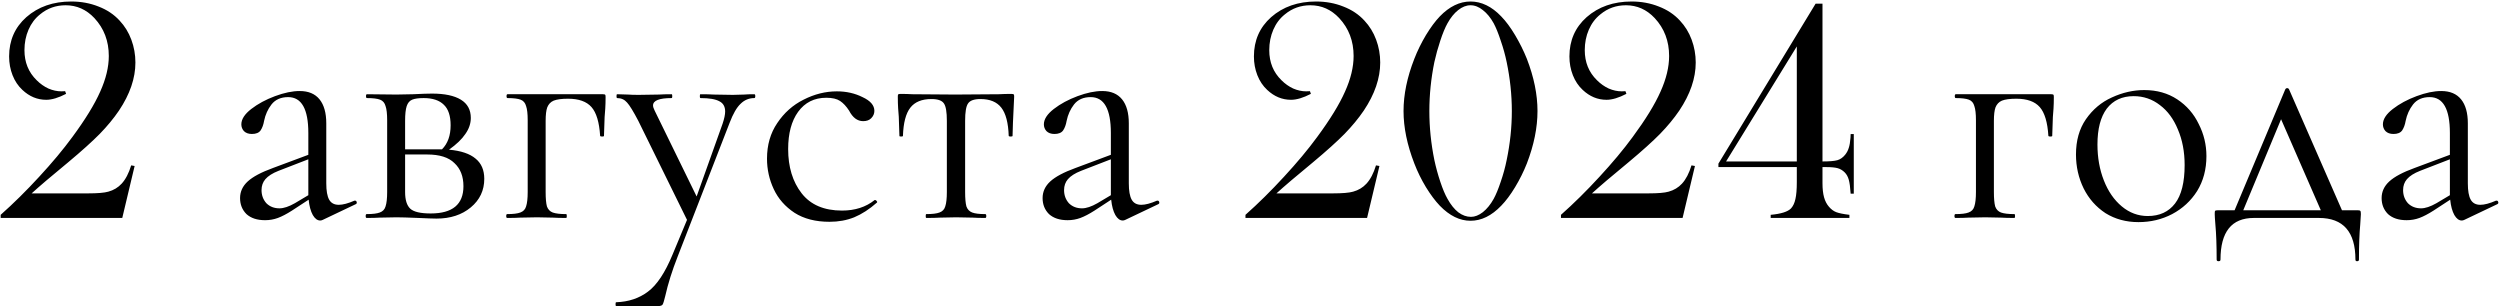 <?xml version="1.0" encoding="UTF-8"?> <svg xmlns="http://www.w3.org/2000/svg" width="1560" height="191" viewBox="0 0 1560 191" fill="none"><path d="M76.293 136H0.414V134.047C8.422 126.951 16.43 119.04 24.438 110.316C32.51 101.592 39.411 93.324 45.141 85.512C53.214 74.574 59.008 65.134 62.523 57.191C66.104 49.249 67.894 41.827 67.894 34.926C67.894 25.616 64.9 17.738 58.91 11.293C53.897 5.954 47.908 3.285 40.941 3.285C34.887 3.285 29.581 5.173 25.023 8.949C21.898 11.423 19.49 14.613 17.797 18.52C16.104 22.426 15.258 26.69 15.258 31.312C15.258 38.865 17.797 45.115 22.875 50.062C25.088 52.276 27.53 54.001 30.199 55.238C32.934 56.41 35.635 56.996 38.305 56.996C38.825 56.996 39.607 56.964 40.648 56.898L41.234 58.559C36.482 61.033 32.348 62.27 28.832 62.27C23.298 62.27 18.35 60.219 13.988 56.117C11.319 53.643 9.268 50.583 7.836 46.938C6.404 43.292 5.688 39.385 5.688 35.219C5.688 25.258 9.268 17.087 16.43 10.707C23.852 4.197 33.194 0.941 44.457 0.941C50.577 0.941 56.241 1.983 61.449 4.066C66.723 6.085 71.117 9.014 74.633 12.855C77.823 16.241 80.264 20.212 81.957 24.77C83.65 29.327 84.496 34.079 84.496 39.027C84.496 48.793 81.078 58.786 74.242 69.008C70.922 73.891 66.918 78.741 62.23 83.559C57.543 88.311 51.033 94.171 42.699 101.137C32.022 109.926 24.372 116.436 19.75 120.668H55.004C60.928 120.668 65.128 120.31 67.602 119.594C70.922 118.682 73.689 117.022 75.902 114.613C78.376 111.944 80.362 108.135 81.859 103.188L84.008 103.578L76.293 136ZM221.598 125.2C222.131 125.2 222.464 125.533 222.598 126.2C222.731 126.733 222.531 127.133 221.998 127.4L201.398 137.2C200.864 137.467 200.331 137.6 199.798 137.6C198.064 137.6 196.531 136.467 195.198 134.2C193.864 131.8 192.998 128.6 192.598 124.6L182.198 131.4C178.864 133.533 175.931 135.067 173.398 136C170.864 136.933 168.198 137.4 165.398 137.4C160.464 137.4 156.598 136.133 153.798 133.6C151.131 130.933 149.798 127.6 149.798 123.6C149.798 119.6 151.398 116.133 154.598 113.2C157.798 110.267 163.064 107.467 170.398 104.8L192.398 96.6V83C192.398 68.067 188.198 60.6 179.798 60.6C175.264 60.6 171.798 62.133 169.398 65.2C167.131 68.133 165.598 71.533 164.798 75.4C164.398 77.8 163.664 79.8 162.598 81.4C161.531 82.867 159.731 83.6 157.198 83.6C155.064 83.6 153.398 83 152.198 81.8C151.131 80.6 150.598 79.2 150.598 77.6C150.598 74.4 152.664 71.2 156.798 68C160.931 64.8 165.864 62.133 171.598 60C177.331 57.867 182.464 56.8 186.998 56.8C192.464 56.8 196.598 58.533 199.398 62C202.198 65.467 203.598 70.467 203.598 77V114.4C203.598 119.067 204.198 122.467 205.398 124.6C206.598 126.733 208.598 127.8 211.398 127.8C213.931 127.8 217.198 126.933 221.198 125.2H221.598ZM192.398 121.8V120.8V99.4L173.798 106.6C170.064 108.067 167.331 109.8 165.598 111.8C163.998 113.667 163.198 115.933 163.198 118.6C163.198 121.8 164.198 124.533 166.198 126.8C168.331 128.933 171.064 130 174.398 130C177.064 130 180.264 128.933 183.998 126.8L192.398 121.8ZM280.187 93.4C287.653 94.067 293.187 95.933 296.787 99C300.387 101.933 302.187 106.133 302.187 111.6C302.187 118.8 299.387 124.733 293.787 129.4C288.187 134.067 281.053 136.4 272.387 136.4C270.387 136.4 266.587 136.267 260.987 136C254.587 135.733 250.053 135.6 247.387 135.6L236.787 135.8C234.92 135.933 232.253 136 228.787 136C228.387 136 228.187 135.6 228.187 134.8C228.187 134 228.387 133.6 228.787 133.6C232.52 133.6 235.253 133.267 236.987 132.6C238.853 131.933 240.053 130.667 240.587 128.8C241.253 126.8 241.587 123.8 241.587 119.8V75C241.587 71 241.253 68.067 240.587 66.2C240.053 64.2 238.92 62.867 237.187 62.2C235.453 61.533 232.72 61.2 228.987 61.2C228.587 61.2 228.387 60.8 228.387 60C228.387 59.2 228.587 58.8 228.987 58.8L247.387 59L257.787 58.8C263.12 58.533 267.053 58.4 269.587 58.4C277.453 58.4 283.453 59.667 287.587 62.2C291.72 64.733 293.787 68.533 293.787 73.6C293.787 77.067 292.653 80.4 290.387 83.6C288.253 86.8 284.853 90.067 280.187 93.4ZM264.387 61.2C261.187 61.2 258.787 61.533 257.187 62.2C255.587 62.867 254.453 64.2 253.787 66.2C253.12 68.2 252.787 71.267 252.787 75.4V93.2H273.587H275.787C279.387 89.6 281.187 84.6 281.187 78.2C281.187 72.333 279.787 68.067 276.987 65.4C274.187 62.6 269.987 61.2 264.387 61.2ZM268.787 133.2C282.387 133.2 289.187 127.533 289.187 116.2C289.187 110.067 287.32 105.267 283.587 101.8C279.987 98.2 274.32 96.4 266.587 96.4H252.787V119.8C252.787 124.733 253.853 128.2 255.987 130.2C258.12 132.2 262.387 133.2 268.787 133.2ZM376.282 58.8C377.082 58.8 377.549 58.933 377.682 59.2C377.815 59.333 377.882 59.8 377.882 60.6C377.882 63.267 377.815 65.667 377.682 67.8C377.549 69.8 377.415 71.533 377.282 73L376.882 84.8C376.882 85.067 376.482 85.2 375.682 85.2C375.015 85.2 374.615 85.067 374.482 84.8C373.949 76.267 372.149 70.267 369.082 66.8C366.015 63.333 361.149 61.6 354.482 61.6C350.482 61.6 347.482 62 345.482 62.8C343.615 63.6 342.282 65 341.482 67C340.815 68.867 340.482 71.667 340.482 75.4V119.8C340.482 123.8 340.749 126.8 341.282 128.8C341.949 130.667 343.149 131.933 344.882 132.6C346.749 133.267 349.549 133.6 353.282 133.6C353.549 133.6 353.682 134 353.682 134.8C353.682 135.6 353.549 136 353.282 136C349.815 136 347.082 135.933 345.082 135.8L335.082 135.6L324.482 135.8C322.615 135.933 319.949 136 316.482 136C316.082 136 315.882 135.6 315.882 134.8C315.882 134 316.082 133.6 316.482 133.6C320.215 133.6 322.949 133.267 324.682 132.6C326.549 131.933 327.749 130.667 328.282 128.8C328.949 126.8 329.282 123.8 329.282 119.8V75C329.282 71 328.949 68.067 328.282 66.2C327.749 64.2 326.615 62.867 324.882 62.2C323.149 61.533 320.415 61.2 316.682 61.2C316.282 61.2 316.082 60.8 316.082 60C316.082 59.2 316.282 58.8 316.682 58.8H376.282ZM470.696 58.8C471.096 58.8 471.296 59.2 471.296 60C471.296 60.8 471.096 61.2 470.696 61.2C467.363 61.2 464.496 62.4 462.096 64.8C459.696 67.067 457.429 71 455.296 76.6L422.896 160C419.429 168.8 416.829 177.067 415.096 184.8C414.429 187.6 413.896 189.333 413.496 190C413.096 190.667 412.096 191 410.496 191H384.496C384.229 191 384.096 190.6 384.096 189.8C384.096 189 384.229 188.6 384.496 188.6C392.229 188.333 398.829 186.133 404.296 182C409.896 177.867 415.029 170.133 419.696 158.8L428.696 137.2L398.296 75.4C395.229 69.533 392.896 65.733 391.296 64C389.696 62.133 387.629 61.2 385.096 61.2C384.829 61.2 384.696 60.8 384.696 60C384.696 59.2 384.829 58.8 385.096 58.8L391.896 59C393.496 59.133 395.696 59.2 398.496 59.2L411.296 59C413.163 58.867 415.763 58.8 419.096 58.8C419.363 58.8 419.496 59.2 419.496 60C419.496 60.8 419.363 61.2 419.096 61.2C411.363 61.2 407.496 62.733 407.496 65.8C407.496 66.6 407.829 67.667 408.496 69L434.696 122.6L450.896 77.2C451.963 74 452.496 71.467 452.496 69.6C452.496 66.533 451.296 64.4 448.896 63.2C446.496 61.867 442.563 61.2 437.096 61.2C436.829 61.2 436.696 60.8 436.696 60C436.696 59.2 436.829 58.8 437.096 58.8C440.696 58.8 443.429 58.867 445.296 59L457.296 59.2L464.496 59C465.829 58.867 467.896 58.8 470.696 58.8ZM517.61 138.4C508.943 138.4 501.677 136.533 495.81 132.8C489.943 128.933 485.61 124 482.81 118C480.01 112 478.61 105.667 478.61 99C478.61 90.467 480.743 83.067 485.01 76.8C489.277 70.4 494.743 65.533 501.41 62.2C508.21 58.733 515.143 57 522.21 57C528.077 57 533.41 58.2 538.21 60.6C543.143 62.867 545.61 65.733 545.61 69.2C545.61 70.933 544.943 72.467 543.61 73.8C542.41 75 540.743 75.6 538.61 75.6C535.01 75.6 532.077 73.4 529.81 69C528.077 66.333 526.21 64.333 524.21 63C522.21 61.667 519.343 61 515.61 61C508.143 61 502.277 63.933 498.01 69.8C493.877 75.533 491.81 83.267 491.81 93C491.81 104.2 494.61 113.4 500.21 120.6C505.81 127.8 514.21 131.4 525.41 131.4C533.543 131.4 540.343 129.2 545.81 124.8H546.01C546.41 124.8 546.743 125 547.01 125.4C547.41 125.8 547.477 126.133 547.21 126.4C542.543 130.533 537.81 133.6 533.01 135.6C528.343 137.467 523.21 138.4 517.61 138.4ZM578.037 136C577.77 136 577.637 135.6 577.637 134.8C577.637 134 577.77 133.6 578.037 133.6C581.77 133.6 584.503 133.267 586.237 132.6C588.103 131.933 589.303 130.667 589.837 128.8C590.503 126.8 590.837 123.8 590.837 119.8V75.4C590.837 69.933 590.237 66.333 589.037 64.6C587.837 62.733 585.237 61.8 581.237 61.8C575.237 61.8 570.837 63.6 568.037 67.2C565.237 70.8 563.703 76.667 563.437 84.8C563.437 85.067 563.037 85.2 562.237 85.2C561.57 85.2 561.237 85.067 561.237 84.8L560.837 72.8C560.703 71.333 560.57 69.6 560.437 67.6C560.303 65.467 560.237 63.067 560.237 60.4C560.237 59.6 560.303 59.133 560.437 59C560.57 58.733 561.037 58.6 561.837 58.6C564.637 58.6 567.103 58.667 569.237 58.8L596.037 59L623.437 58.8C625.703 58.667 628.237 58.6 631.037 58.6C631.97 58.6 632.503 58.733 632.637 59C632.77 59.133 632.837 59.6 632.837 60.4C632.17 73.733 631.837 81.867 631.837 84.8C631.837 85.067 631.437 85.2 630.637 85.2C629.97 85.2 629.57 85.067 629.437 84.8C629.17 76.667 627.637 70.8 624.837 67.2C622.037 63.6 617.703 61.8 611.837 61.8C607.837 61.8 605.237 62.733 604.037 64.6C602.837 66.333 602.237 69.933 602.237 75.4V119.8C602.237 123.8 602.503 126.8 603.037 128.8C603.703 130.667 604.903 131.933 606.637 132.6C608.37 133.267 611.103 133.6 614.837 133.6C615.237 133.6 615.437 134 615.437 134.8C615.437 135.6 615.237 136 614.837 136C611.503 136 608.903 135.933 607.037 135.8L596.637 135.6L586.437 135.8C584.437 135.933 581.637 136 578.037 136ZM722.379 125.2C722.912 125.2 723.246 125.533 723.379 126.2C723.512 126.733 723.312 127.133 722.779 127.4L702.179 137.2C701.646 137.467 701.112 137.6 700.579 137.6C698.846 137.6 697.312 136.467 695.979 134.2C694.646 131.8 693.779 128.6 693.379 124.6L682.979 131.4C679.646 133.533 676.712 135.067 674.179 136C671.646 136.933 668.979 137.4 666.179 137.4C661.246 137.4 657.379 136.133 654.579 133.6C651.912 130.933 650.579 127.6 650.579 123.6C650.579 119.6 652.179 116.133 655.379 113.2C658.579 110.267 663.846 107.467 671.179 104.8L693.179 96.6V83C693.179 68.067 688.979 60.6 680.579 60.6C676.046 60.6 672.579 62.133 670.179 65.2C667.912 68.133 666.379 71.533 665.579 75.4C665.179 77.8 664.446 79.8 663.379 81.4C662.312 82.867 660.512 83.6 657.979 83.6C655.846 83.6 654.179 83 652.979 81.8C651.912 80.6 651.379 79.2 651.379 77.6C651.379 74.4 653.446 71.2 657.579 68C661.712 64.8 666.646 62.133 672.379 60C678.112 57.867 683.246 56.8 687.779 56.8C693.246 56.8 697.379 58.533 700.179 62C702.979 65.467 704.379 70.467 704.379 77V114.4C704.379 119.067 704.979 122.467 706.179 124.6C707.379 126.733 709.379 127.8 712.179 127.8C714.712 127.8 717.979 126.933 721.979 125.2H722.379ZM693.179 121.8V120.8V99.4L674.579 106.6C670.846 108.067 668.112 109.8 666.379 111.8C664.779 113.667 663.979 115.933 663.979 118.6C663.979 121.8 664.979 124.533 666.979 126.8C669.112 128.933 671.846 130 675.179 130C677.846 130 681.046 128.933 684.779 126.8L693.179 121.8ZM853.051 136H777.172V134.047C785.18 126.951 793.188 119.04 801.195 110.316C809.268 101.592 816.169 93.324 821.898 85.512C829.971 74.574 835.766 65.134 839.281 57.191C842.862 49.249 844.652 41.827 844.652 34.926C844.652 25.616 841.658 17.738 835.668 11.293C830.655 5.954 824.665 3.285 817.699 3.285C811.645 3.285 806.339 5.173 801.781 8.949C798.656 11.423 796.247 14.613 794.555 18.52C792.862 22.426 792.016 26.69 792.016 31.312C792.016 38.865 794.555 45.115 799.633 50.062C801.846 52.276 804.288 54.001 806.957 55.238C809.691 56.41 812.393 56.996 815.062 56.996C815.583 56.996 816.365 56.964 817.406 56.898L817.992 58.559C813.24 61.033 809.105 62.27 805.59 62.27C800.056 62.27 795.108 60.219 790.746 56.117C788.077 53.643 786.026 50.583 784.594 46.938C783.161 43.292 782.445 39.385 782.445 35.219C782.445 25.258 786.026 17.087 793.188 10.707C800.609 4.197 809.952 0.941 821.215 0.941C827.335 0.941 832.999 1.983 838.207 4.066C843.48 6.085 847.875 9.014 851.391 12.855C854.581 16.241 857.022 20.212 858.715 24.77C860.408 29.327 861.254 34.079 861.254 39.027C861.254 48.793 857.836 58.786 851 69.008C847.68 73.891 843.676 78.741 838.988 83.559C834.301 88.311 827.79 94.171 819.457 101.137C808.78 109.926 801.13 116.436 796.508 120.668H831.762C837.686 120.668 841.885 120.31 844.359 119.594C847.68 118.682 850.447 117.022 852.66 114.613C855.134 111.944 857.12 108.135 858.617 103.188L860.766 103.578L853.051 136ZM917.602 0.941C924.438 0.941 930.818 4.034 936.742 10.219C939.672 13.213 942.569 17.12 945.434 21.938C948.298 26.755 950.74 31.671 952.758 36.684C957.185 48.142 959.398 59.014 959.398 69.301C959.398 79.587 957.185 90.492 952.758 102.016C950.74 107.094 948.298 112.009 945.434 116.762C942.569 121.514 939.672 125.388 936.742 128.383C930.753 134.633 924.372 137.758 917.602 137.758C910.896 137.758 904.516 134.633 898.461 128.383C895.596 125.388 892.699 121.514 889.77 116.762C886.905 112.009 884.496 107.094 882.543 102.016C878.051 90.427 875.805 79.522 875.805 69.301C875.805 59.014 878.051 48.142 882.543 36.684C884.496 31.671 886.905 26.755 889.77 21.938C892.699 17.12 895.596 13.213 898.461 10.219C904.451 4.034 910.831 0.941 917.602 0.941ZM917.602 3.285C914.997 3.285 912.426 4.294 909.887 6.312C907.413 8.266 905.199 11 903.246 14.516C901.749 17.185 900.251 20.798 898.754 25.355C897.257 29.848 896.02 34.307 895.043 38.734C892.96 48.956 891.918 59.145 891.918 69.301C891.918 79.457 892.96 89.646 895.043 99.867C896.02 104.424 897.257 108.949 898.754 113.441C900.251 117.934 901.749 121.482 903.246 124.086C905.264 127.732 907.51 130.531 909.984 132.484C912.523 134.372 915.16 135.316 917.895 135.316C920.303 135.316 922.777 134.34 925.316 132.387C927.855 130.368 930.102 127.602 932.055 124.086C933.487 121.482 934.952 117.934 936.449 113.441C938.012 108.949 939.249 104.424 940.16 99.867C942.309 89.581 943.383 79.392 943.383 69.301C943.383 59.21 942.309 49.021 940.16 38.734C939.249 34.307 938.012 29.848 936.449 25.355C934.952 20.798 933.487 17.185 932.055 14.516C930.102 11 927.855 8.266 925.316 6.312C922.842 4.294 920.271 3.285 917.602 3.285ZM1049.93 136H974.047V134.047C982.055 126.951 990.062 119.04 998.07 110.316C1006.14 101.592 1013.04 93.324 1018.77 85.512C1026.85 74.574 1032.64 65.134 1036.16 57.191C1039.74 49.249 1041.53 41.827 1041.53 34.926C1041.53 25.616 1038.53 17.738 1032.54 11.293C1027.53 5.954 1021.54 3.285 1014.57 3.285C1008.52 3.285 1003.21 5.173 998.656 8.949C995.531 11.423 993.122 14.613 991.43 18.52C989.737 22.426 988.891 26.69 988.891 31.312C988.891 38.865 991.43 45.115 996.508 50.062C998.721 52.276 1001.16 54.001 1003.83 55.238C1006.57 56.41 1009.27 56.996 1011.94 56.996C1012.46 56.996 1013.24 56.964 1014.28 56.898L1014.87 58.559C1010.11 61.033 1005.98 62.27 1002.46 62.27C996.931 62.27 991.983 60.219 987.621 56.117C984.952 53.643 982.901 50.583 981.469 46.938C980.036 43.292 979.32 39.385 979.32 35.219C979.32 25.258 982.901 17.087 990.062 10.707C997.484 4.197 1006.83 0.941 1018.09 0.941C1024.21 0.941 1029.87 1.983 1035.08 4.066C1040.36 6.085 1044.75 9.014 1048.27 12.855C1051.46 16.241 1053.9 20.212 1055.59 24.77C1057.28 29.327 1058.13 34.079 1058.13 39.027C1058.13 48.793 1054.71 58.786 1047.88 69.008C1044.55 73.891 1040.55 78.741 1035.86 83.559C1031.18 88.311 1024.67 94.171 1016.33 101.137C1005.65 109.926 998.005 116.436 993.383 120.668H1028.64C1034.56 120.668 1038.76 120.31 1041.23 119.594C1044.55 118.682 1047.32 117.022 1049.54 114.613C1052.01 111.944 1053.99 108.135 1055.49 103.188L1057.64 103.578L1049.93 136ZM1121.21 104.262H1072.29V102.113L1132.93 2.309H1137.23V100.746C1141.59 100.746 1144.68 100.486 1146.51 99.965C1148.33 99.444 1149.96 98.305 1151.39 96.547C1152.43 95.245 1153.18 93.812 1153.64 92.25C1154.16 90.688 1154.52 88.572 1154.71 85.902L1154.81 83.656H1156.76V120.863H1154.81C1154.55 116.892 1154.16 113.995 1153.64 112.172C1153.12 110.284 1152.27 108.754 1151.1 107.582C1149.8 106.28 1148.33 105.401 1146.7 104.945C1145.08 104.49 1142.63 104.262 1139.38 104.262H1137.23V114.223C1137.23 117.803 1137.56 120.766 1138.21 123.109C1138.86 125.453 1139.87 127.406 1141.23 128.969C1142.6 130.596 1144.13 131.736 1145.82 132.387C1147.52 133.038 1150.25 133.591 1154.03 134.047V136H1104.91V134.047C1111.35 133.461 1115.58 132.126 1117.6 130.043C1118.9 128.611 1119.82 126.658 1120.34 124.184C1120.92 121.71 1121.21 118.194 1121.21 113.637V104.262ZM1121.21 100.746V28.969L1077.07 100.746H1121.21ZM1279.99 58.8C1280.79 58.8 1281.26 58.933 1281.39 59.2C1281.53 59.333 1281.59 59.8 1281.59 60.6C1281.59 63.267 1281.53 65.667 1281.39 67.8C1281.26 69.8 1281.13 71.533 1280.99 73L1280.59 84.8C1280.59 85.067 1280.19 85.2 1279.39 85.2C1278.73 85.2 1278.33 85.067 1278.19 84.8C1277.66 76.267 1275.86 70.267 1272.79 66.8C1269.73 63.333 1264.86 61.6 1258.19 61.6C1254.19 61.6 1251.19 62 1249.19 62.8C1247.33 63.6 1245.99 65 1245.19 67C1244.53 68.867 1244.19 71.667 1244.19 75.4V119.8C1244.19 123.8 1244.46 126.8 1244.99 128.8C1245.66 130.667 1246.86 131.933 1248.59 132.6C1250.46 133.267 1253.26 133.6 1256.99 133.6C1257.26 133.6 1257.39 134 1257.39 134.8C1257.39 135.6 1257.26 136 1256.99 136C1253.53 136 1250.79 135.933 1248.79 135.8L1238.79 135.6L1228.19 135.8C1226.33 135.933 1223.66 136 1220.19 136C1219.79 136 1219.59 135.6 1219.59 134.8C1219.59 134 1219.79 133.6 1220.19 133.6C1223.93 133.6 1226.66 133.267 1228.39 132.6C1230.26 131.933 1231.46 130.667 1231.99 128.8C1232.66 126.8 1232.99 123.8 1232.99 119.8V75C1232.99 71 1232.66 68.067 1231.99 66.2C1231.46 64.2 1230.33 62.867 1228.59 62.2C1226.86 61.533 1224.13 61.2 1220.39 61.2C1219.99 61.2 1219.79 60.8 1219.79 60C1219.79 59.2 1219.99 58.8 1220.39 58.8H1279.99ZM1334.41 138.6C1326.67 138.6 1319.81 136.733 1313.81 133C1307.94 129.133 1303.41 124 1300.21 117.6C1297.01 111.067 1295.41 104 1295.41 96.4C1295.41 87.733 1297.47 80.4 1301.61 74.4C1305.87 68.267 1311.27 63.733 1317.81 60.8C1324.47 57.733 1331.21 56.2 1338.01 56.2C1345.87 56.2 1352.74 58.133 1358.61 62C1364.47 65.867 1368.94 71 1372.01 77.4C1375.21 83.667 1376.81 90.333 1376.81 97.4C1376.81 105.667 1374.87 112.933 1371.01 119.2C1367.14 125.333 1361.94 130.133 1355.41 133.6C1349.01 136.933 1342.01 138.6 1334.41 138.6ZM1340.21 134.8C1347.54 134.8 1353.21 132.2 1357.21 127C1361.21 121.8 1363.21 113.8 1363.21 103C1363.21 94.733 1361.81 87.333 1359.01 80.8C1356.34 74.267 1352.61 69.2 1347.81 65.6C1343.01 61.867 1337.54 60 1331.41 60C1324.21 60 1318.61 62.6 1314.61 67.8C1310.74 73 1308.81 80.467 1308.81 90.2C1308.81 98.333 1310.14 105.8 1312.81 112.6C1315.47 119.4 1319.21 124.8 1324.01 128.8C1328.81 132.8 1334.21 134.8 1340.21 134.8ZM1471.19 131.2C1472.13 131.2 1472.66 131.333 1472.79 131.6C1473.06 131.733 1473.19 132.4 1473.19 133.6C1473.19 134.4 1473.06 136.533 1472.79 140C1472.26 145.867 1471.99 153.2 1471.99 162C1471.99 162.667 1471.59 163 1470.79 163C1470.13 163 1469.79 162.667 1469.79 162C1469.79 144.667 1462.19 136 1446.99 136H1406.39C1392.53 136 1385.59 144.667 1385.59 162C1385.59 162.667 1385.19 163 1384.39 163C1383.59 163 1383.19 162.667 1383.19 162C1383.19 153.2 1382.93 145.867 1382.39 140C1382.13 136.8 1381.99 134.667 1381.99 133.6C1381.99 132.4 1382.06 131.733 1382.19 131.6C1382.46 131.333 1383.06 131.2 1383.99 131.2H1394.39L1425.99 55.8C1426.26 55.267 1426.66 55 1427.19 55C1427.73 55 1428.13 55.267 1428.39 55.8L1461.39 131.2H1471.19ZM1399.79 131.2H1448.19L1423.39 74.4L1399.79 131.2ZM1557.93 125.2C1558.46 125.2 1558.79 125.533 1558.93 126.2C1559.06 126.733 1558.86 127.133 1558.33 127.4L1537.73 137.2C1537.19 137.467 1536.66 137.6 1536.13 137.6C1534.39 137.6 1532.86 136.467 1531.53 134.2C1530.19 131.8 1529.33 128.6 1528.93 124.6L1518.53 131.4C1515.19 133.533 1512.26 135.067 1509.73 136C1507.19 136.933 1504.53 137.4 1501.73 137.4C1496.79 137.4 1492.93 136.133 1490.13 133.6C1487.46 130.933 1486.13 127.6 1486.13 123.6C1486.13 119.6 1487.73 116.133 1490.93 113.2C1494.13 110.267 1499.39 107.467 1506.73 104.8L1528.73 96.6V83C1528.73 68.067 1524.53 60.6 1516.13 60.6C1511.59 60.6 1508.13 62.133 1505.73 65.2C1503.46 68.133 1501.93 71.533 1501.13 75.4C1500.73 77.8 1499.99 79.8 1498.93 81.4C1497.86 82.867 1496.06 83.6 1493.53 83.6C1491.39 83.6 1489.73 83 1488.53 81.8C1487.46 80.6 1486.93 79.2 1486.93 77.6C1486.93 74.4 1488.99 71.2 1493.13 68C1497.26 64.8 1502.19 62.133 1507.93 60C1513.66 57.867 1518.79 56.8 1523.33 56.8C1528.79 56.8 1532.93 58.533 1535.73 62C1538.53 65.467 1539.93 70.467 1539.93 77V114.4C1539.93 119.067 1540.53 122.467 1541.73 124.6C1542.93 126.733 1544.93 127.8 1547.73 127.8C1550.26 127.8 1553.53 126.933 1557.53 125.2H1557.93ZM1528.73 121.8V120.8V99.4L1510.13 106.6C1506.39 108.067 1503.66 109.8 1501.93 111.8C1500.33 113.667 1499.53 115.933 1499.53 118.6C1499.53 121.8 1500.53 124.533 1502.53 126.8C1504.66 128.933 1507.39 130 1510.73 130C1513.39 130 1516.59 128.933 1520.33 126.8L1528.73 121.8Z" fill="black"></path></svg> 